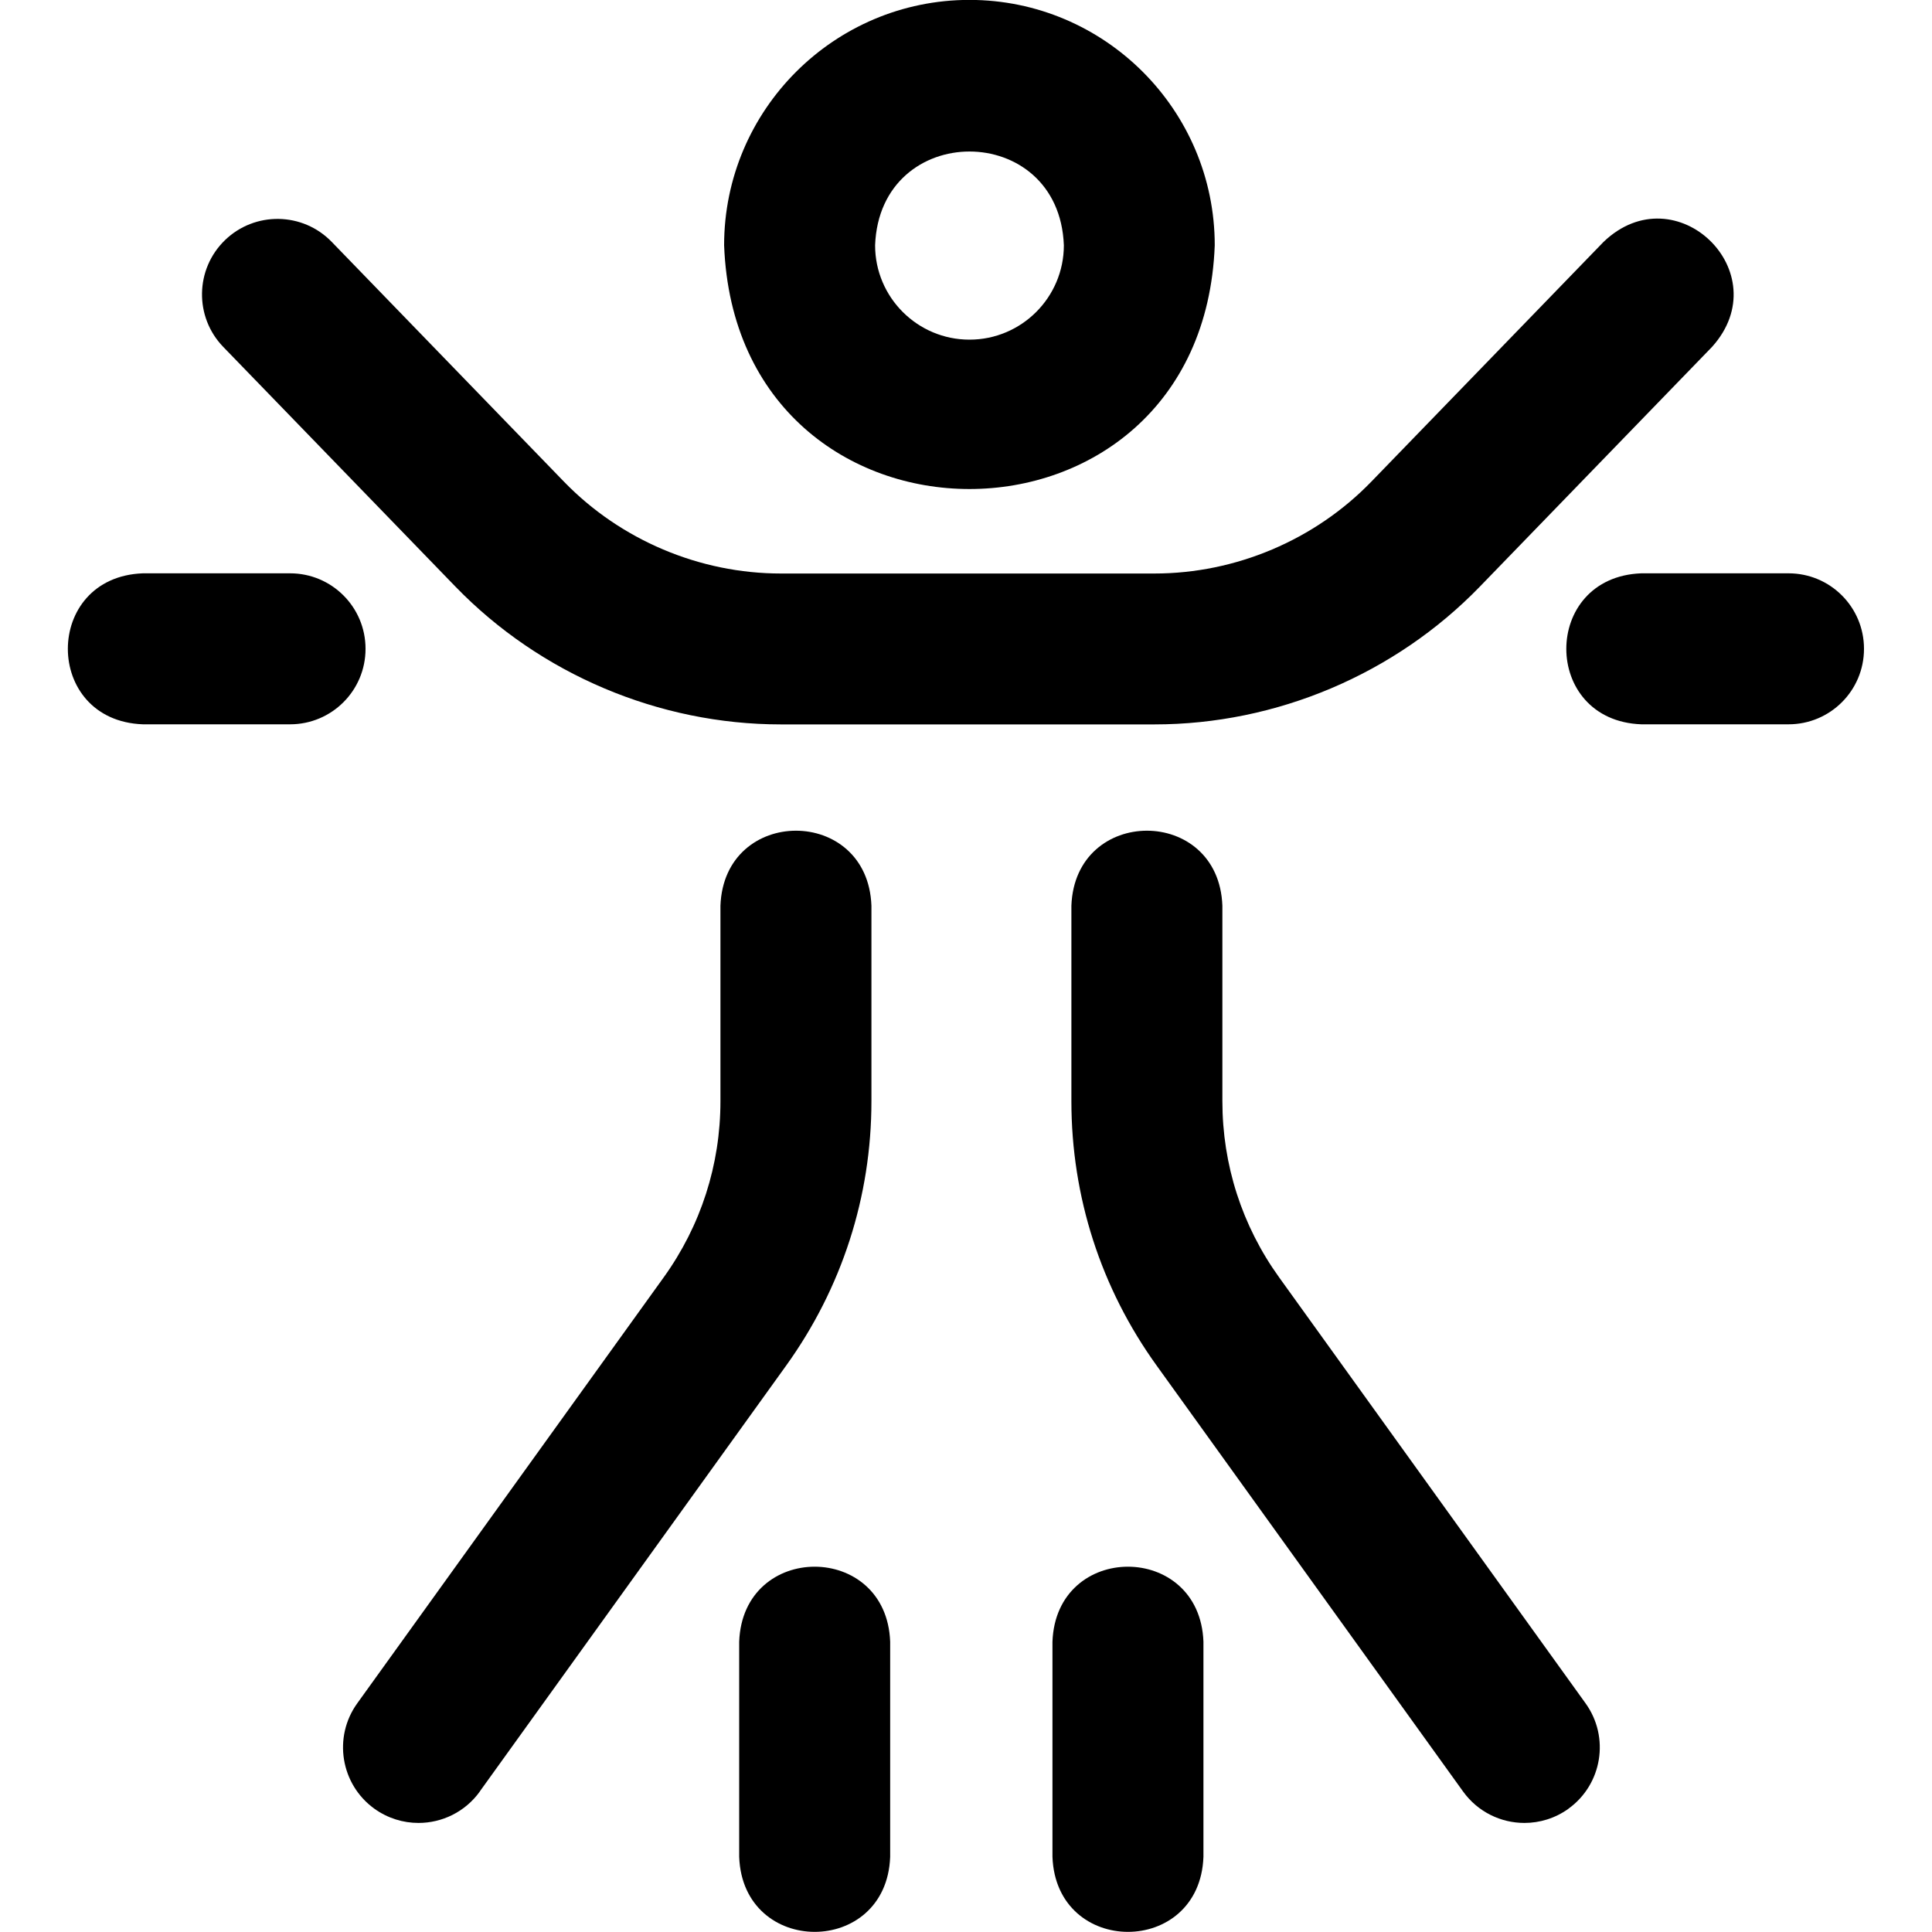 <svg fill="none" height="20" viewBox="0 0 20 20" width="20" xmlns="http://www.w3.org/2000/svg" xmlns:xlink="http://www.w3.org/1999/xlink"><clipPath id="a"><path d="m0 0h20v20h-20z"/></clipPath><g clip-path="url(#a)"><path d="m11.951 7.499h-3.868c-1.262 0-2.49-.52-3.368-1.426l-2.404-2.482c-.3-.31-.292-.805.018-1.105.31-.3.805-.292 1.105.018l2.404 2.482c.585.604 1.404.951 2.245.951h3.868c.841 0 1.66-.347 2.245-.951l2.404-2.482c.748-.717 1.815.318 1.123 1.087l-2.404 2.482c-.878.906-2.106 1.426-3.368 1.426zm-6.985 11.047 3.172-4.409c.577-.803.883-1.749.883-2.738v-2.023c-.038-1.036-1.525-1.035-1.563 0v2.023c0 .659-.203 1.29-.588 1.825l-3.172 4.409c-.252.35-.172.839.178 1.091.138.099.298.147.456.147.243 0 .482-.113.635-.325zm11.27.178c.35-.252.43-.74.178-1.091l-3.172-4.409c-.385-.535-.588-1.166-.588-1.825v-2.023c-.038-1.036-1.525-1.035-1.563 0v2.023c0 .989.305 1.936.883 2.738l3.172 4.409c.153.212.392.325.635.325.158 0 .318-.048.456-.147zm-6.2-18.725c-1.4 0-2.54 1.139-2.54 2.54.128 3.365 4.952 3.364 5.079-0 0-1.4-1.139-2.54-2.54-2.54zm0 3.517c-.539 0-.977-.438-.977-.977.049-1.294 1.905-1.294 1.954 0 0 .539-.438.977-.977.977zm9.26 3.201c0 .432-.35.781-.781.781h-1.524c-1.036-.038-1.035-1.525 0-1.563h1.524c.432 0 .781.35.781.781zm-15.512 0c0 .432-.35.781-.781.781h-1.524c-1.036-.038-1.035-1.525 0-1.563h1.524c.432 0 .781.35.781.781zm5.431 10.278v2.227c-.038 1.036-1.525 1.035-1.563 0v-2.227c.038-1.036 1.525-1.035 1.563 0zm3.243 0v2.227c-.038 1.036-1.525 1.035-1.563 0v-2.227c.038-1.036 1.525-1.035 1.563 0z" fill="#000"/></g></svg>